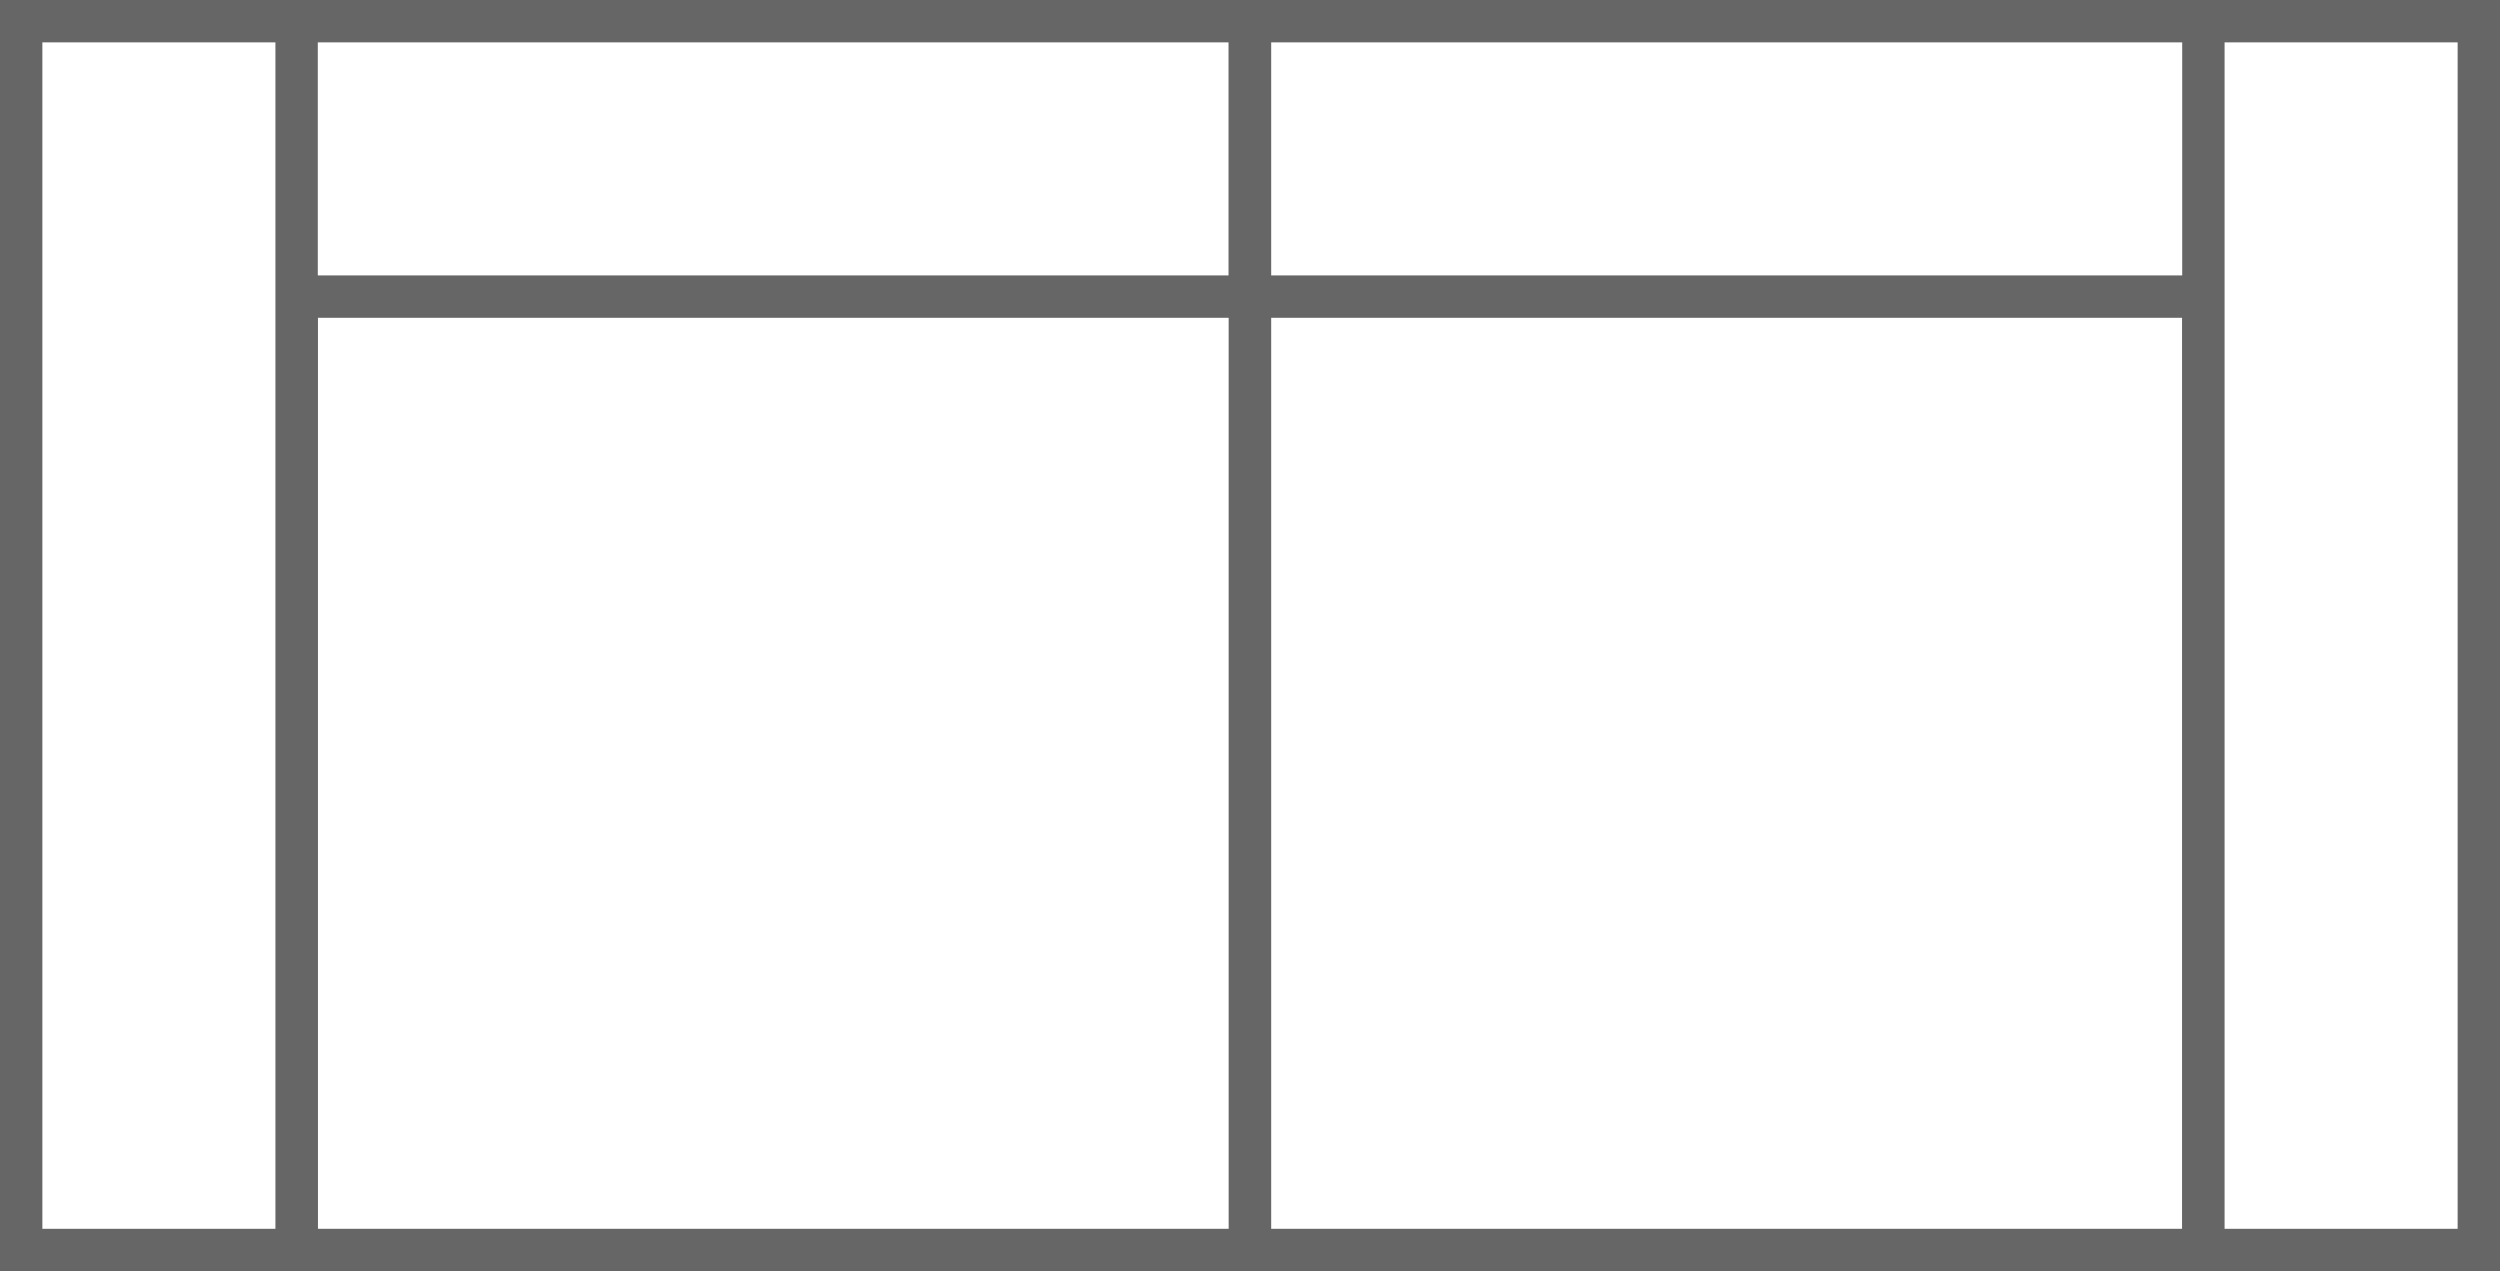 <?xml version="1.0" encoding="UTF-8"?>
<svg id="_图层_1" data-name="图层 1" xmlns="http://www.w3.org/2000/svg" viewBox="0 0 118 60">
  <rect x="0" y="0" width="118" height="60" fill="#333333" stroke="none"/>
  <defs>
    <style>
      .cls-1 {
        fill: #fff;
      }

      .cls-2 {
        fill: #666;
      }
    </style>
  </defs>
  <g>
    <rect class="cls-1" x="14" y="1.32" width="45" height="57.68"/>
    <path class="cls-2" d="m58,2.32v55.68H15V2.32h43m2-2H13v59.68h47V.32h0Z"/>
  </g>
  <g>
    <rect class="cls-1" x="13.5" y="1" width="45.5" height="13"/>
    <path class="cls-2" d="m58,2v11H14.5V2h43.5m2-2H12.5v15h47.5V0h0Z"/>
  </g>
  <g>
    <rect class="cls-1" x="1" y="1" width="13" height="58"/>
    <path class="cls-2" d="m13,2v56H2V2h11m2-2H0v60h15V0h0Z"/>
  </g>
  <g>
    <rect class="cls-1" x="59" y="1.32" width="45" height="57.68"/>
    <path class="cls-2" d="m103,2.32v55.68h-43V2.32h43m2-2h-47v59.68h47V.32h0Z"/>
  </g>
  <g>
    <rect class="cls-1" x="59" y="1" width="45.5" height="13"/>
    <path class="cls-2" d="m103.5,2v11h-43.5V2h43.5m2-2h-47.5v15h47.5V0h0Z"/>
  </g>
  <g>
    <rect class="cls-1" x="104" y="1" width="13" height="58"/>
    <path class="cls-2" d="m116,2v56h-11V2h11m2-2h-15v60h15V0h0Z"/>
  </g>
</svg>